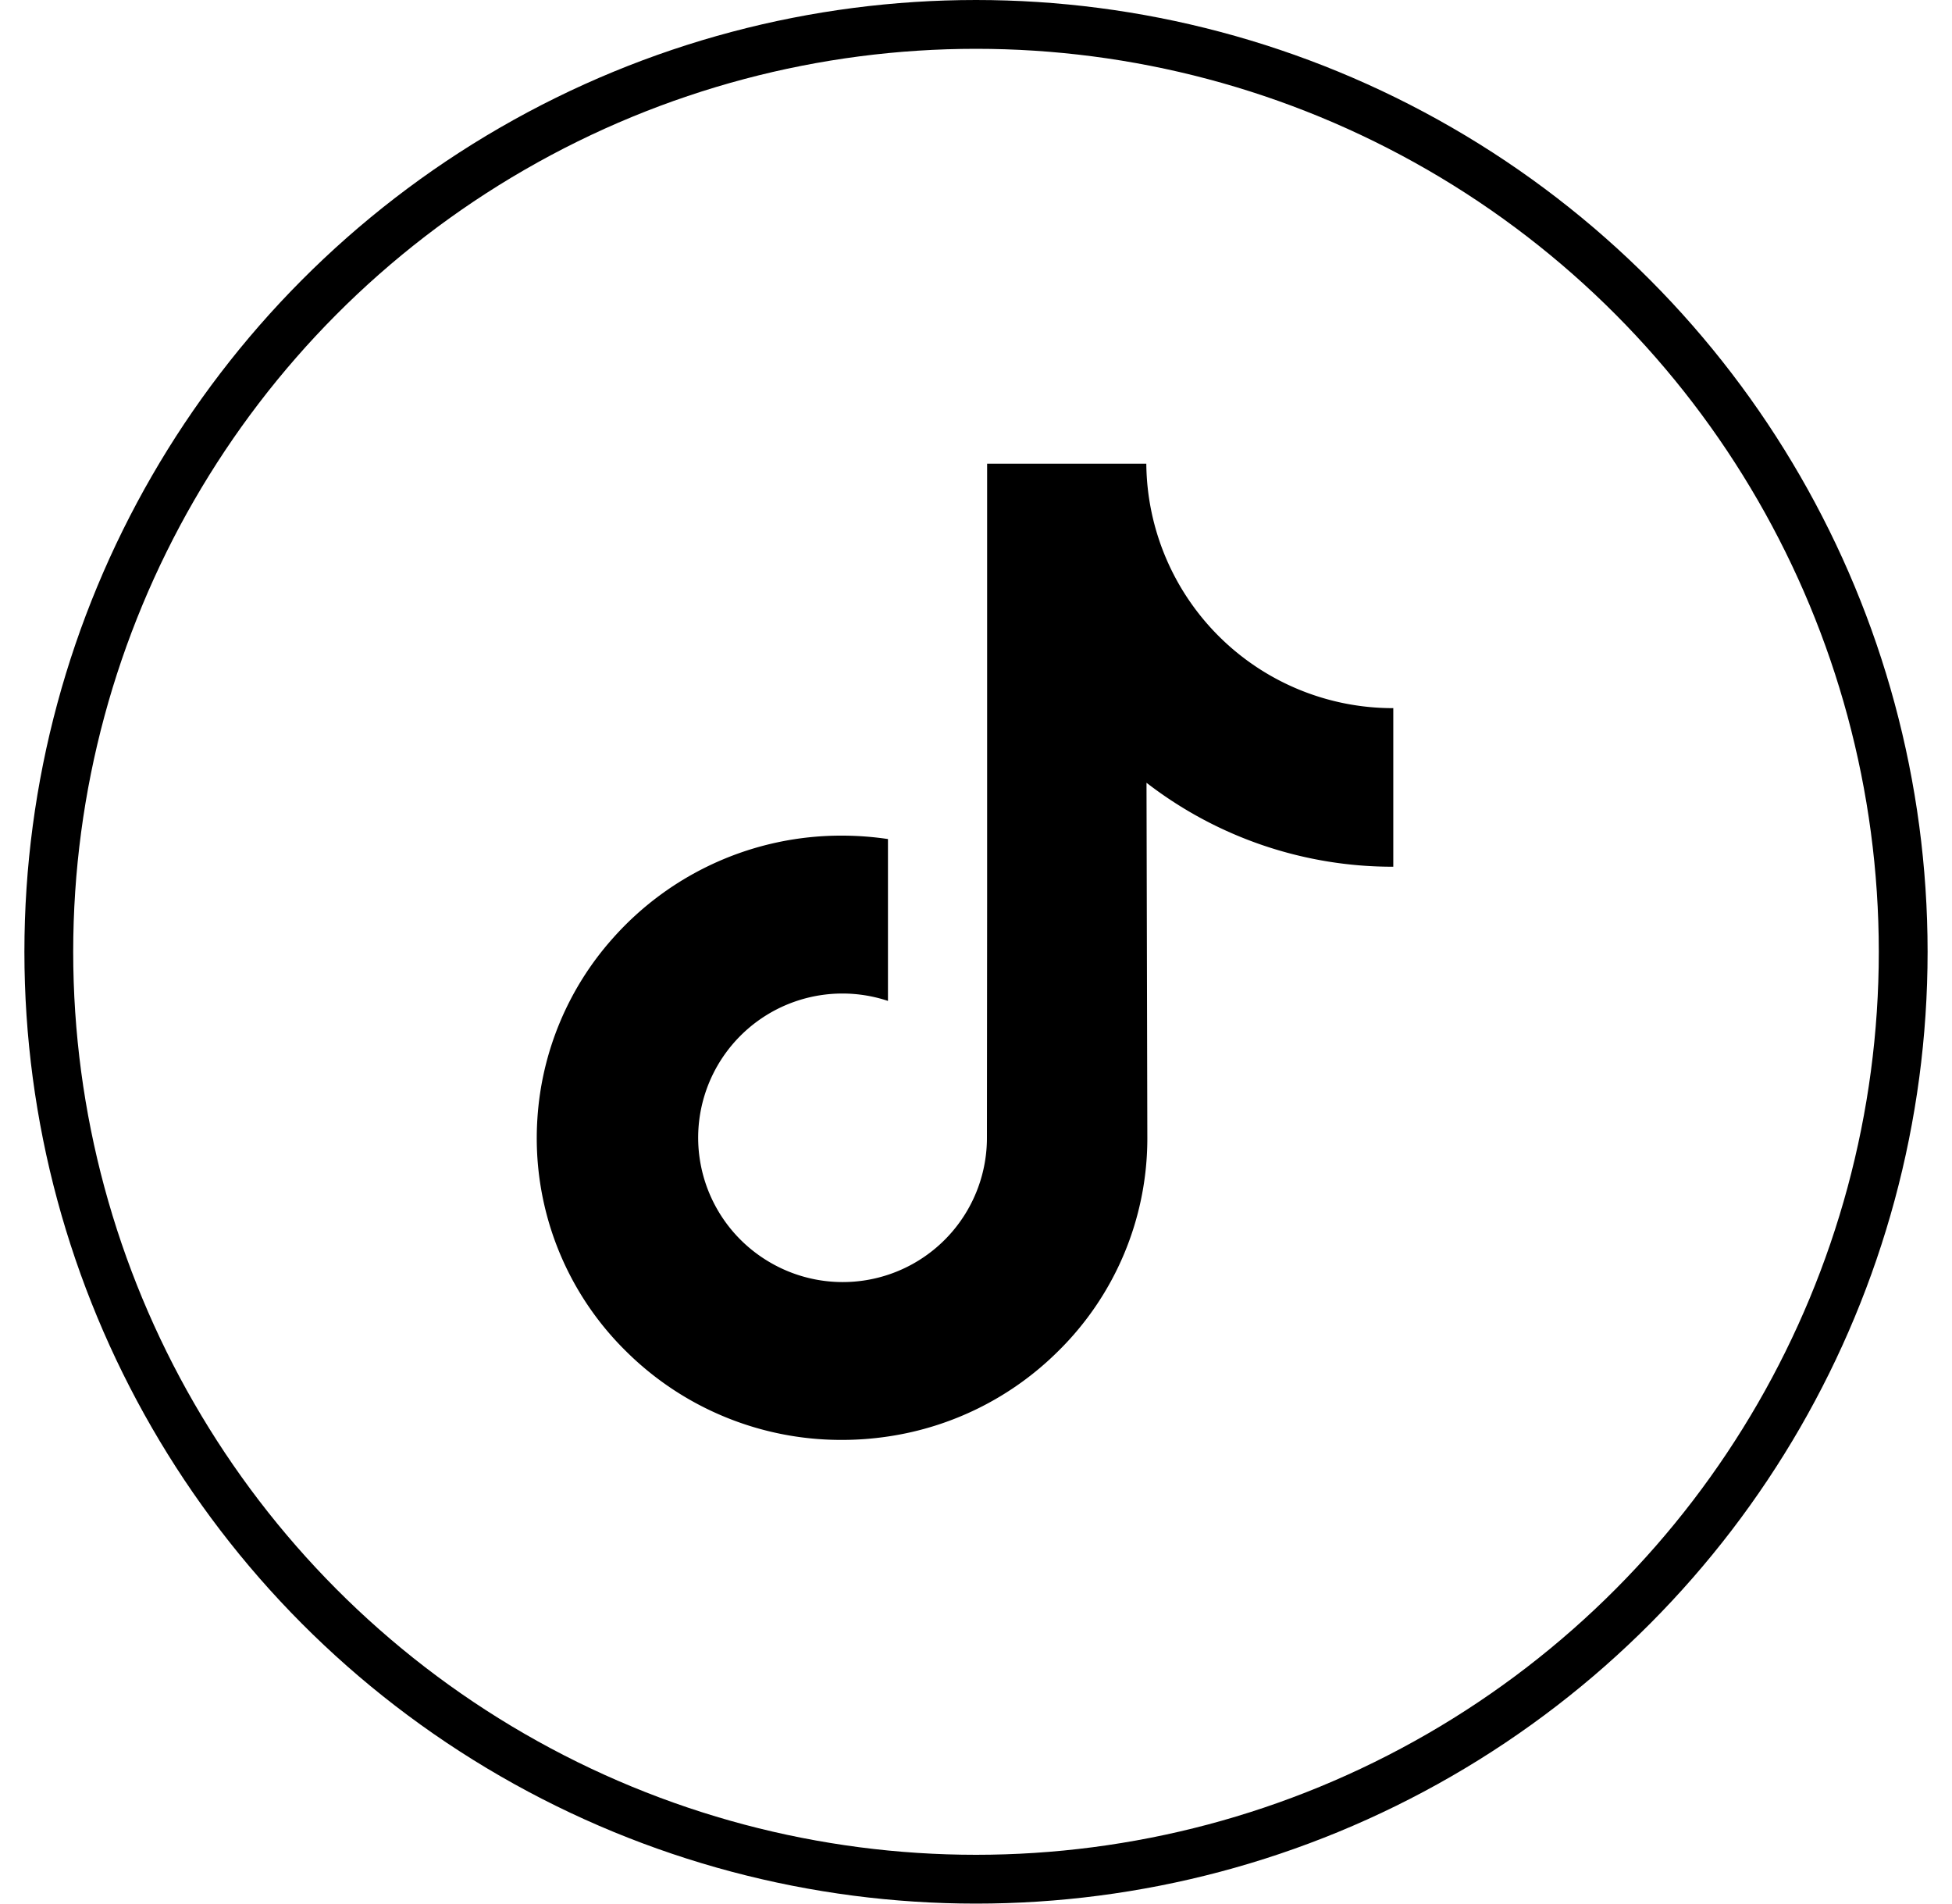 <svg width="40" height="39" viewBox="0 0 40 39" xmlns="http://www.w3.org/2000/svg">
    <g transform="translate(1 .5)" fill="none" fill-rule="evenodd">
        <circle stroke="#000" cx="19" cy="19" r="19"/>
        <path d="M27.542 14.008A5.052 5.052 0 0 1 22.49 9h-3.262v8.923l-.004 4.888a2.955 2.955 0 0 1-4.474 2.535 2.956 2.956 0 0 1-1.443-2.49 2.956 2.956 0 0 1 3.889-2.85V16.69a6.41 6.41 0 0 0-.94-.07 6.251 6.251 0 0 0-4.7 2.105 6.13 6.13 0 0 0-1.544 3.696 6.122 6.122 0 0 0 1.82 4.766A6.253 6.253 0 0 0 16.255 29c.318 0 .632-.024.941-.07a6.231 6.231 0 0 0 3.483-1.743 6.116 6.116 0 0 0 1.832-4.351l-.017-7.299a8.242 8.242 0 0 0 5.057 1.72v-3.25h-.01z" fill="#000" fill-rule="nonzero"/>
    </g>
</svg>

